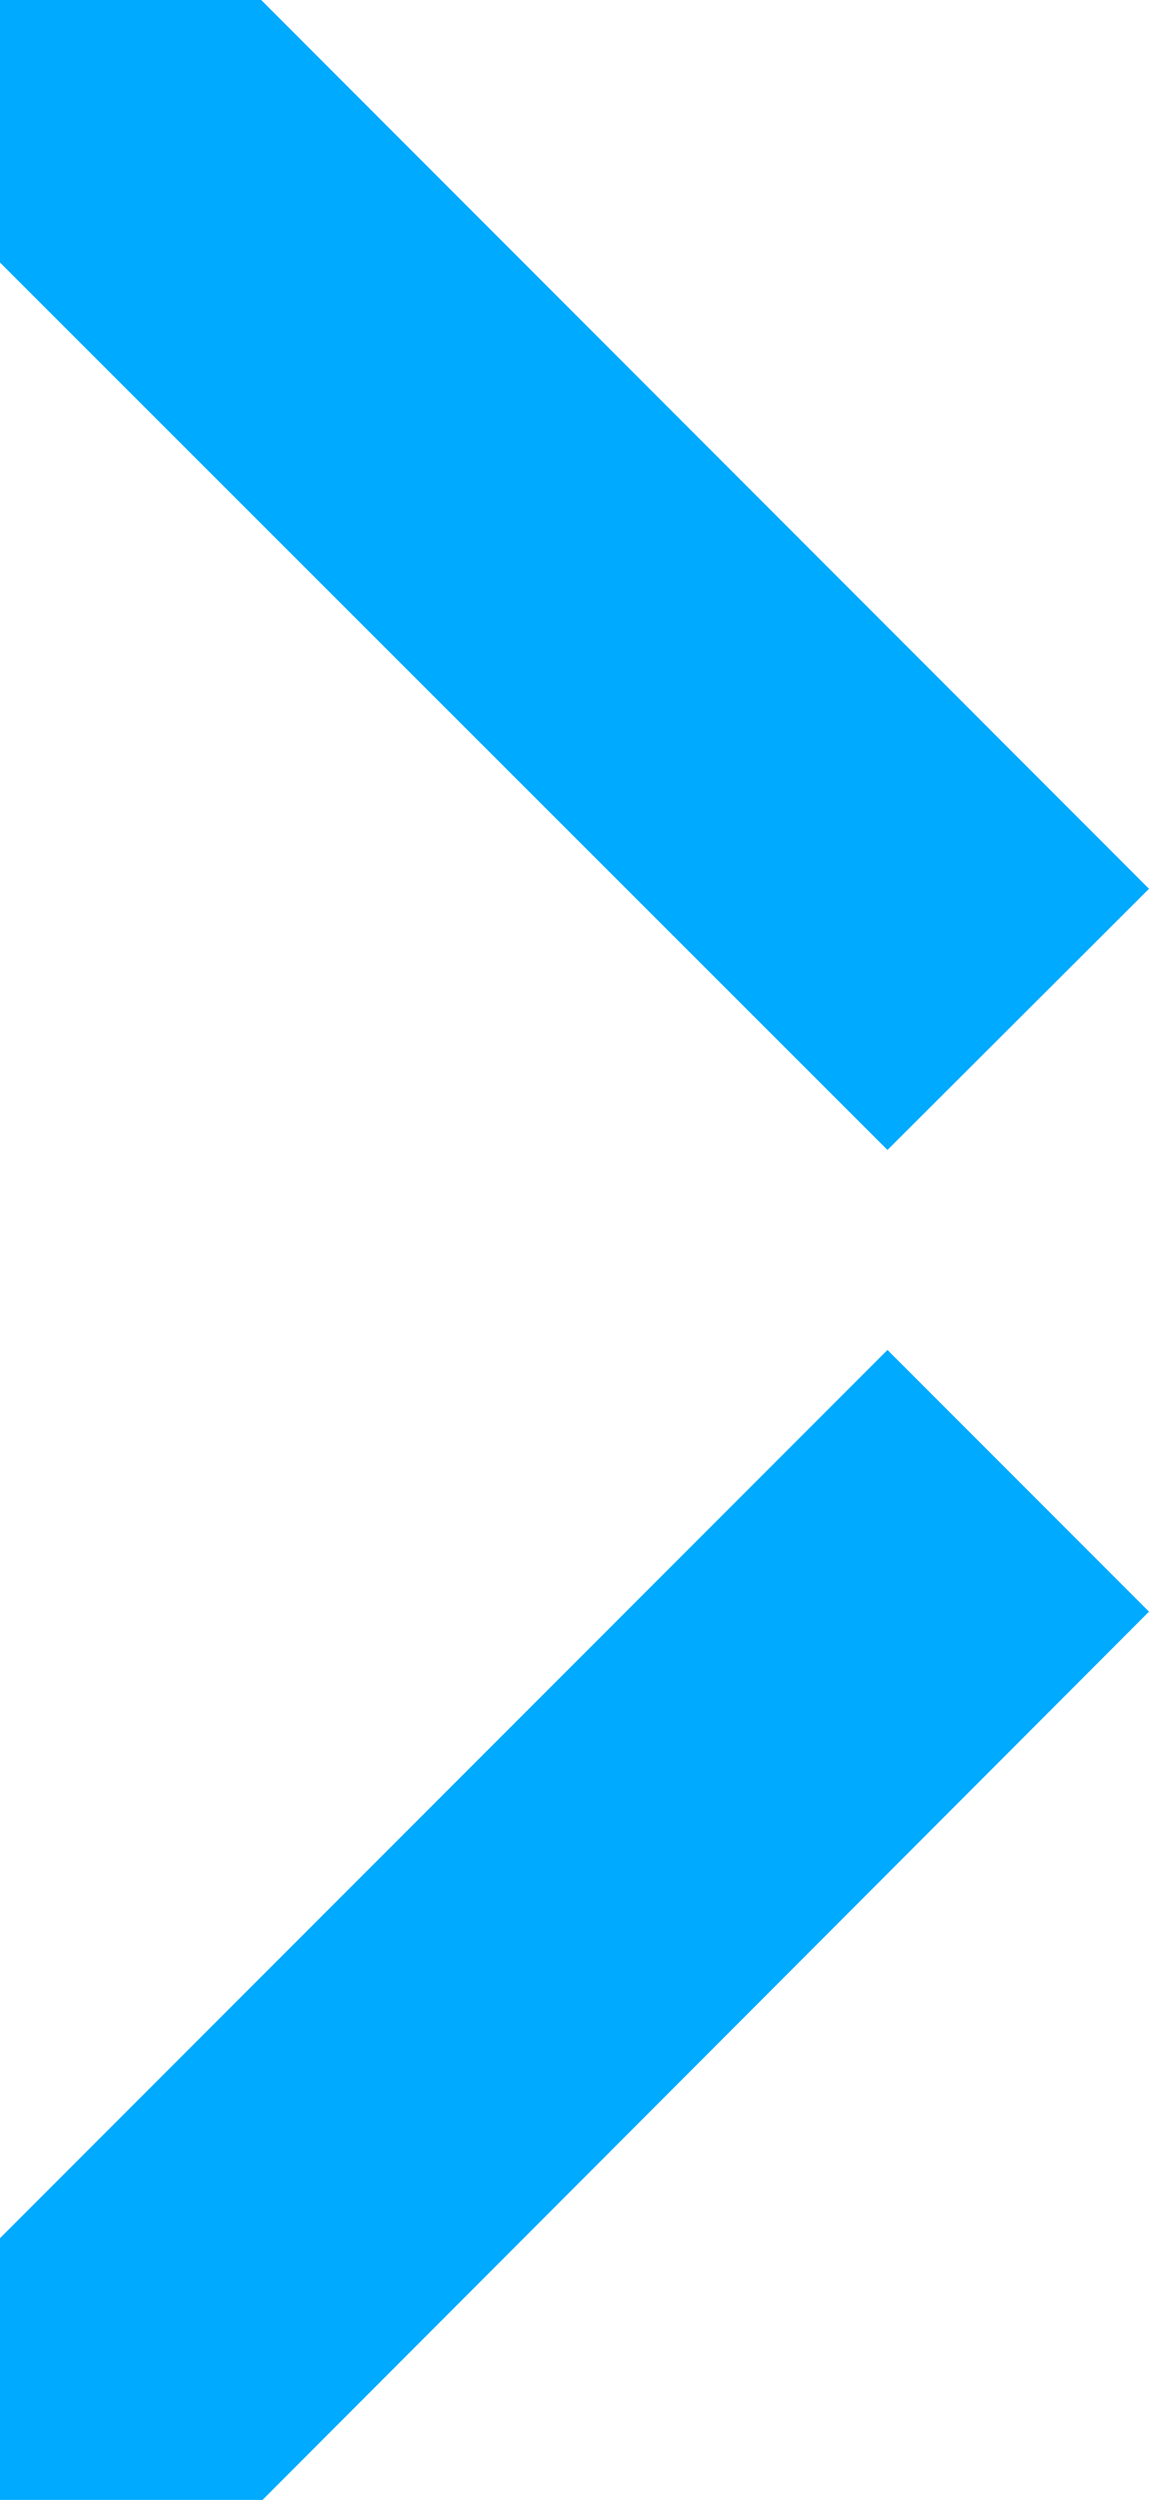 <?xml version="1.0" encoding="UTF-8"?> <svg xmlns="http://www.w3.org/2000/svg" width="92" height="200" viewBox="0 0 92 200" fill="none"> <path d="M0 179.062V200H21.022L92 128.938L71.06 108L0 179.062Z" fill="#00AAFF"></path> <path d="M0 0V21.003L71.06 92L92 71.106L20.913 0H0Z" fill="#00AAFF"></path> </svg> 